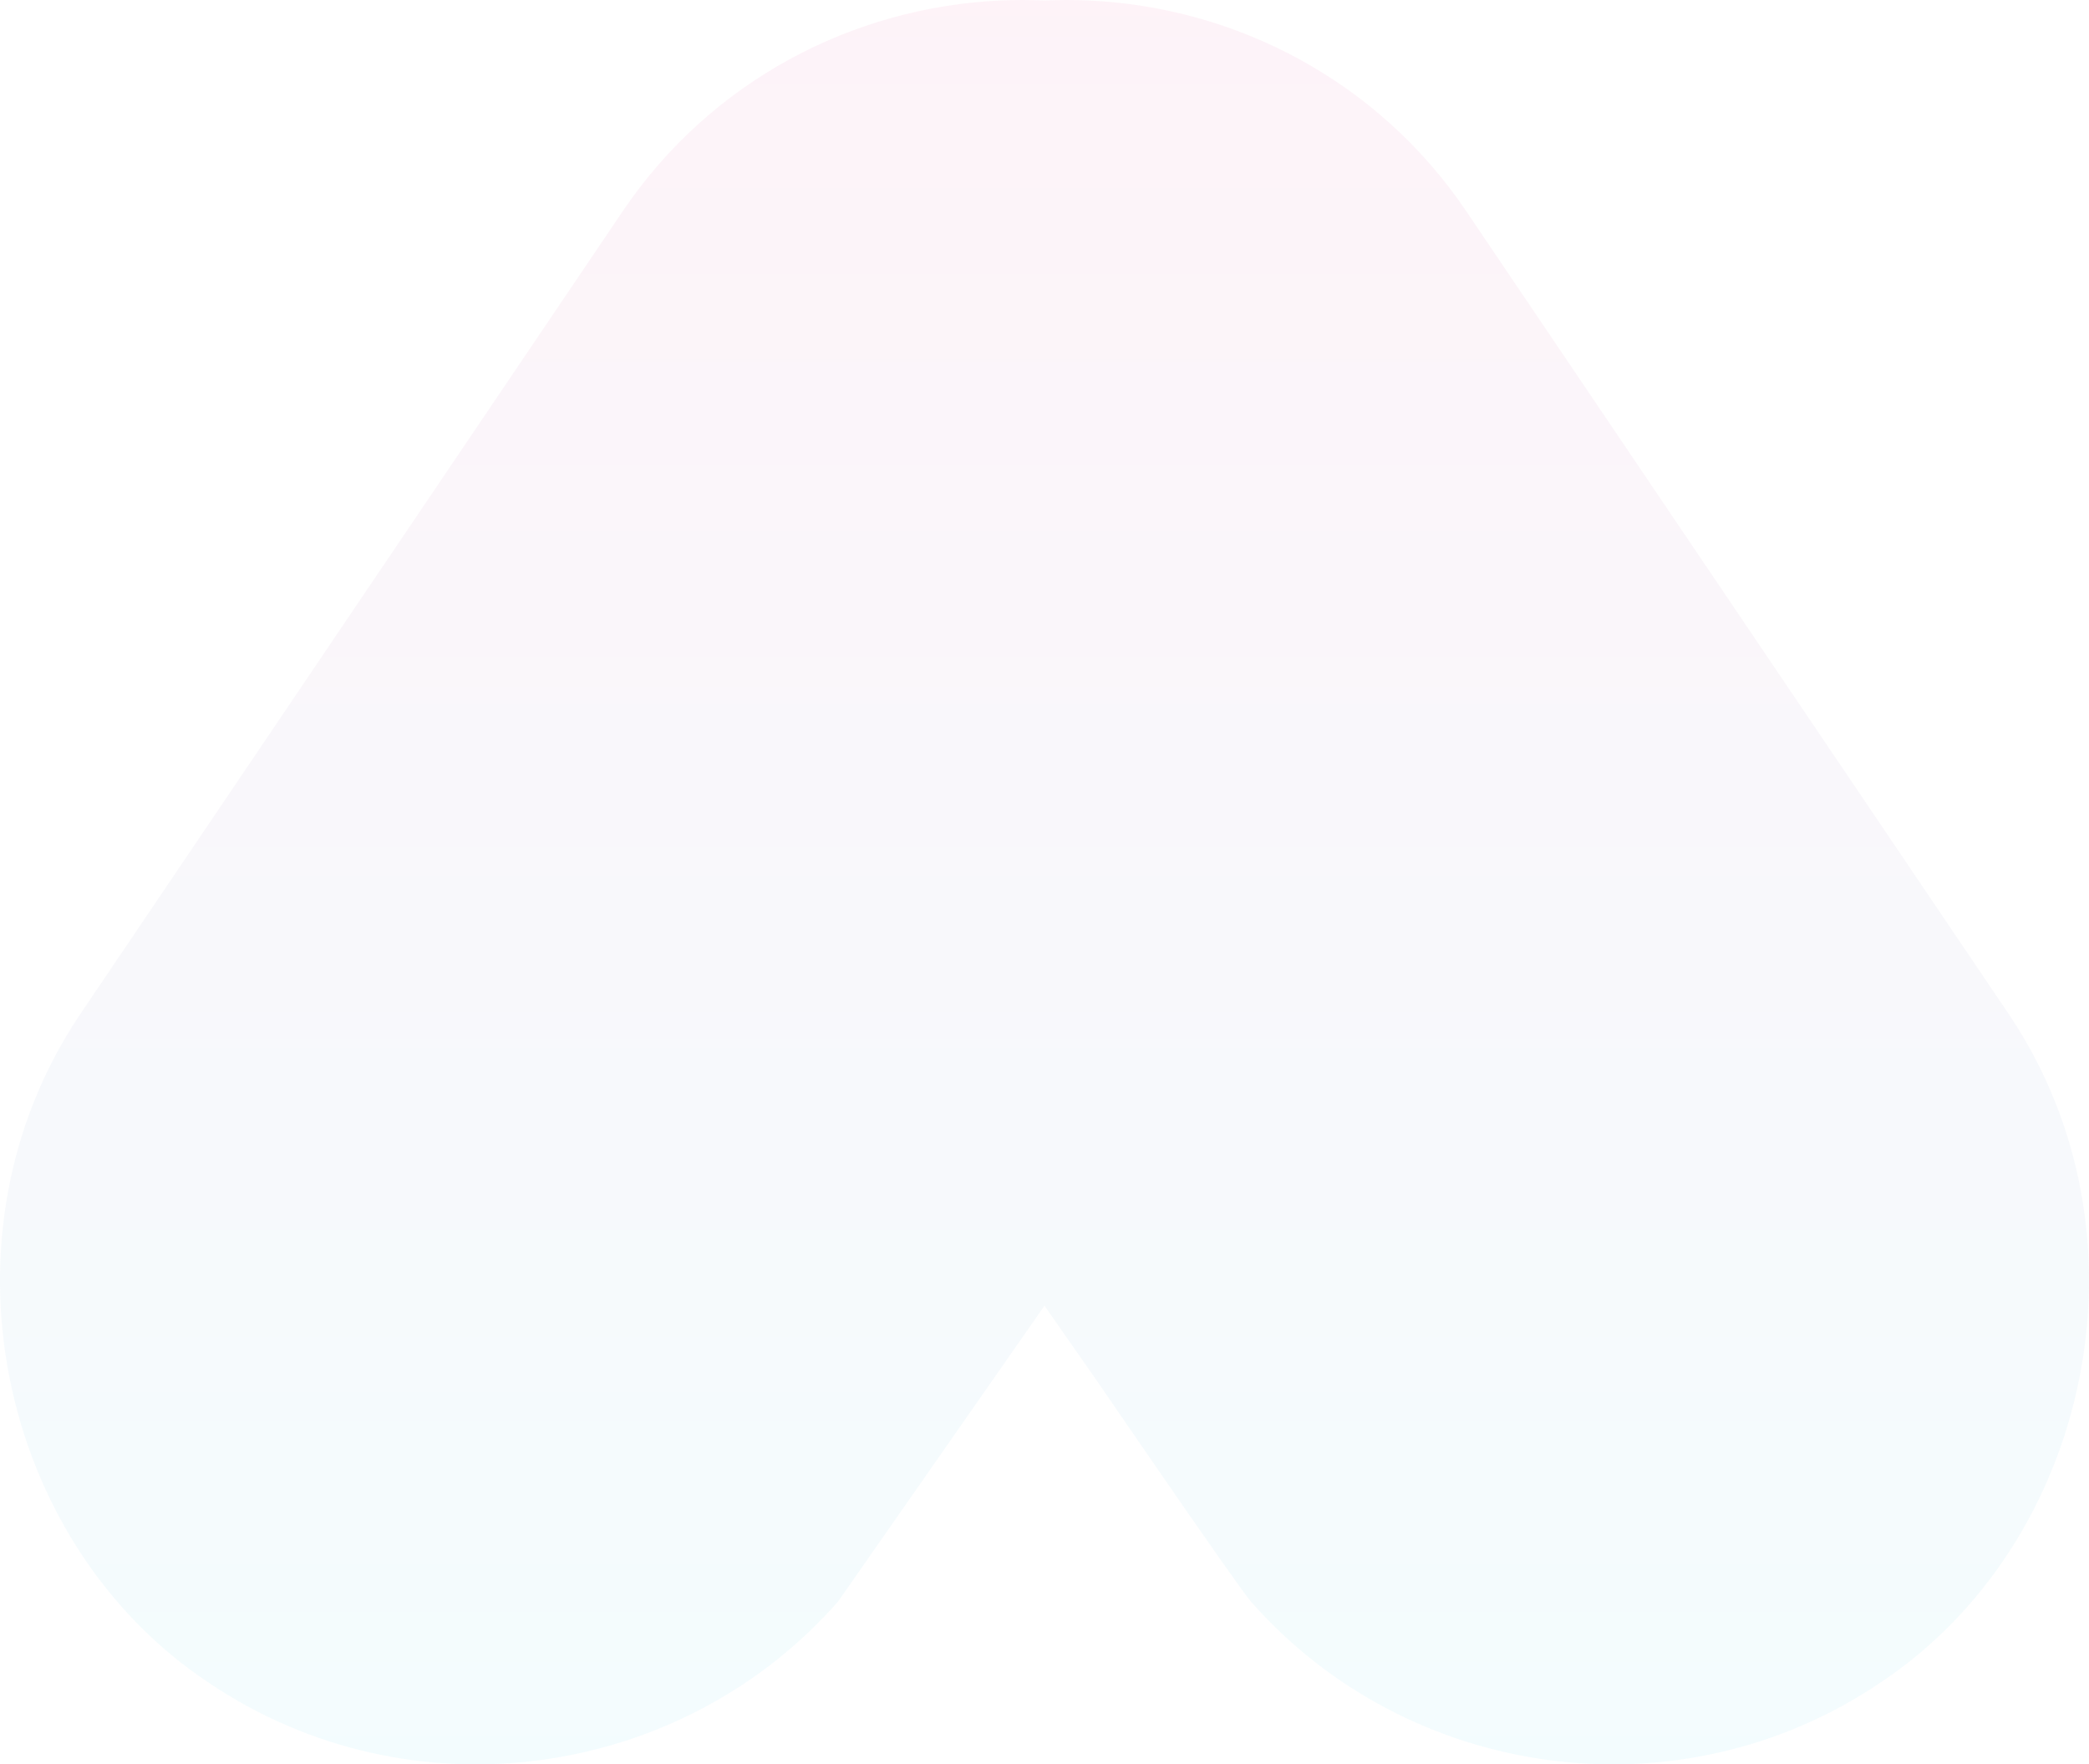 <svg xmlns="http://www.w3.org/2000/svg" xmlns:xlink="http://www.w3.org/1999/xlink" width="1942.519" height="1640.608" viewBox="0 0 1942.519 1640.608">
  <defs>
    <linearGradient id="linear-gradient" x1="0.5" x2="0.5" y2="1" gradientUnits="objectBoundingBox">
      <stop offset="0" stop-color="#dd0170"/>
      <stop offset="1" stop-color="#00c8e5"/>
    </linearGradient>
  </defs>
  <path id="Path_4991" data-name="Path 4991" d="M2964.424,398.444c-.377-.011-.727-.018-1.085-.03-6.468-.273-12.928-.457-19.394-.446-6.478-.011-12.955.172-19.433.446-.469.019-.946.012-1.433.037-136.549,6.229-268.732,74.4-350.687,195.687l-505.453,748.086c-136.723,204.36-75.845,489.846,120.037,620.248,187.679,126.809,439.43,90.694,585.405-75.2L2964.406,1612.1l49.411,70.8s130.219,190.289,142.584,204.345l.67.96-.67-.96c145.974,165.909,397.757,202.033,585.452,75.225,195.873-130.4,256.76-415.887,120.064-620.248L3356.445,594.138c-81.973-121.283-214.157-189.458-350.687-195.687-.5-.025-.993-.018-1.479-.037-6.44-.273-12.927-.457-19.4-.446-6.468-.011-12.927.172-19.4.446-.359.012-.7.019-1.055.03m.026,1213.609,0,0" transform="translate(-1993.157 -397.968)" opacity="0.048" fill="url(#linear-gradient)"/>
</svg>
